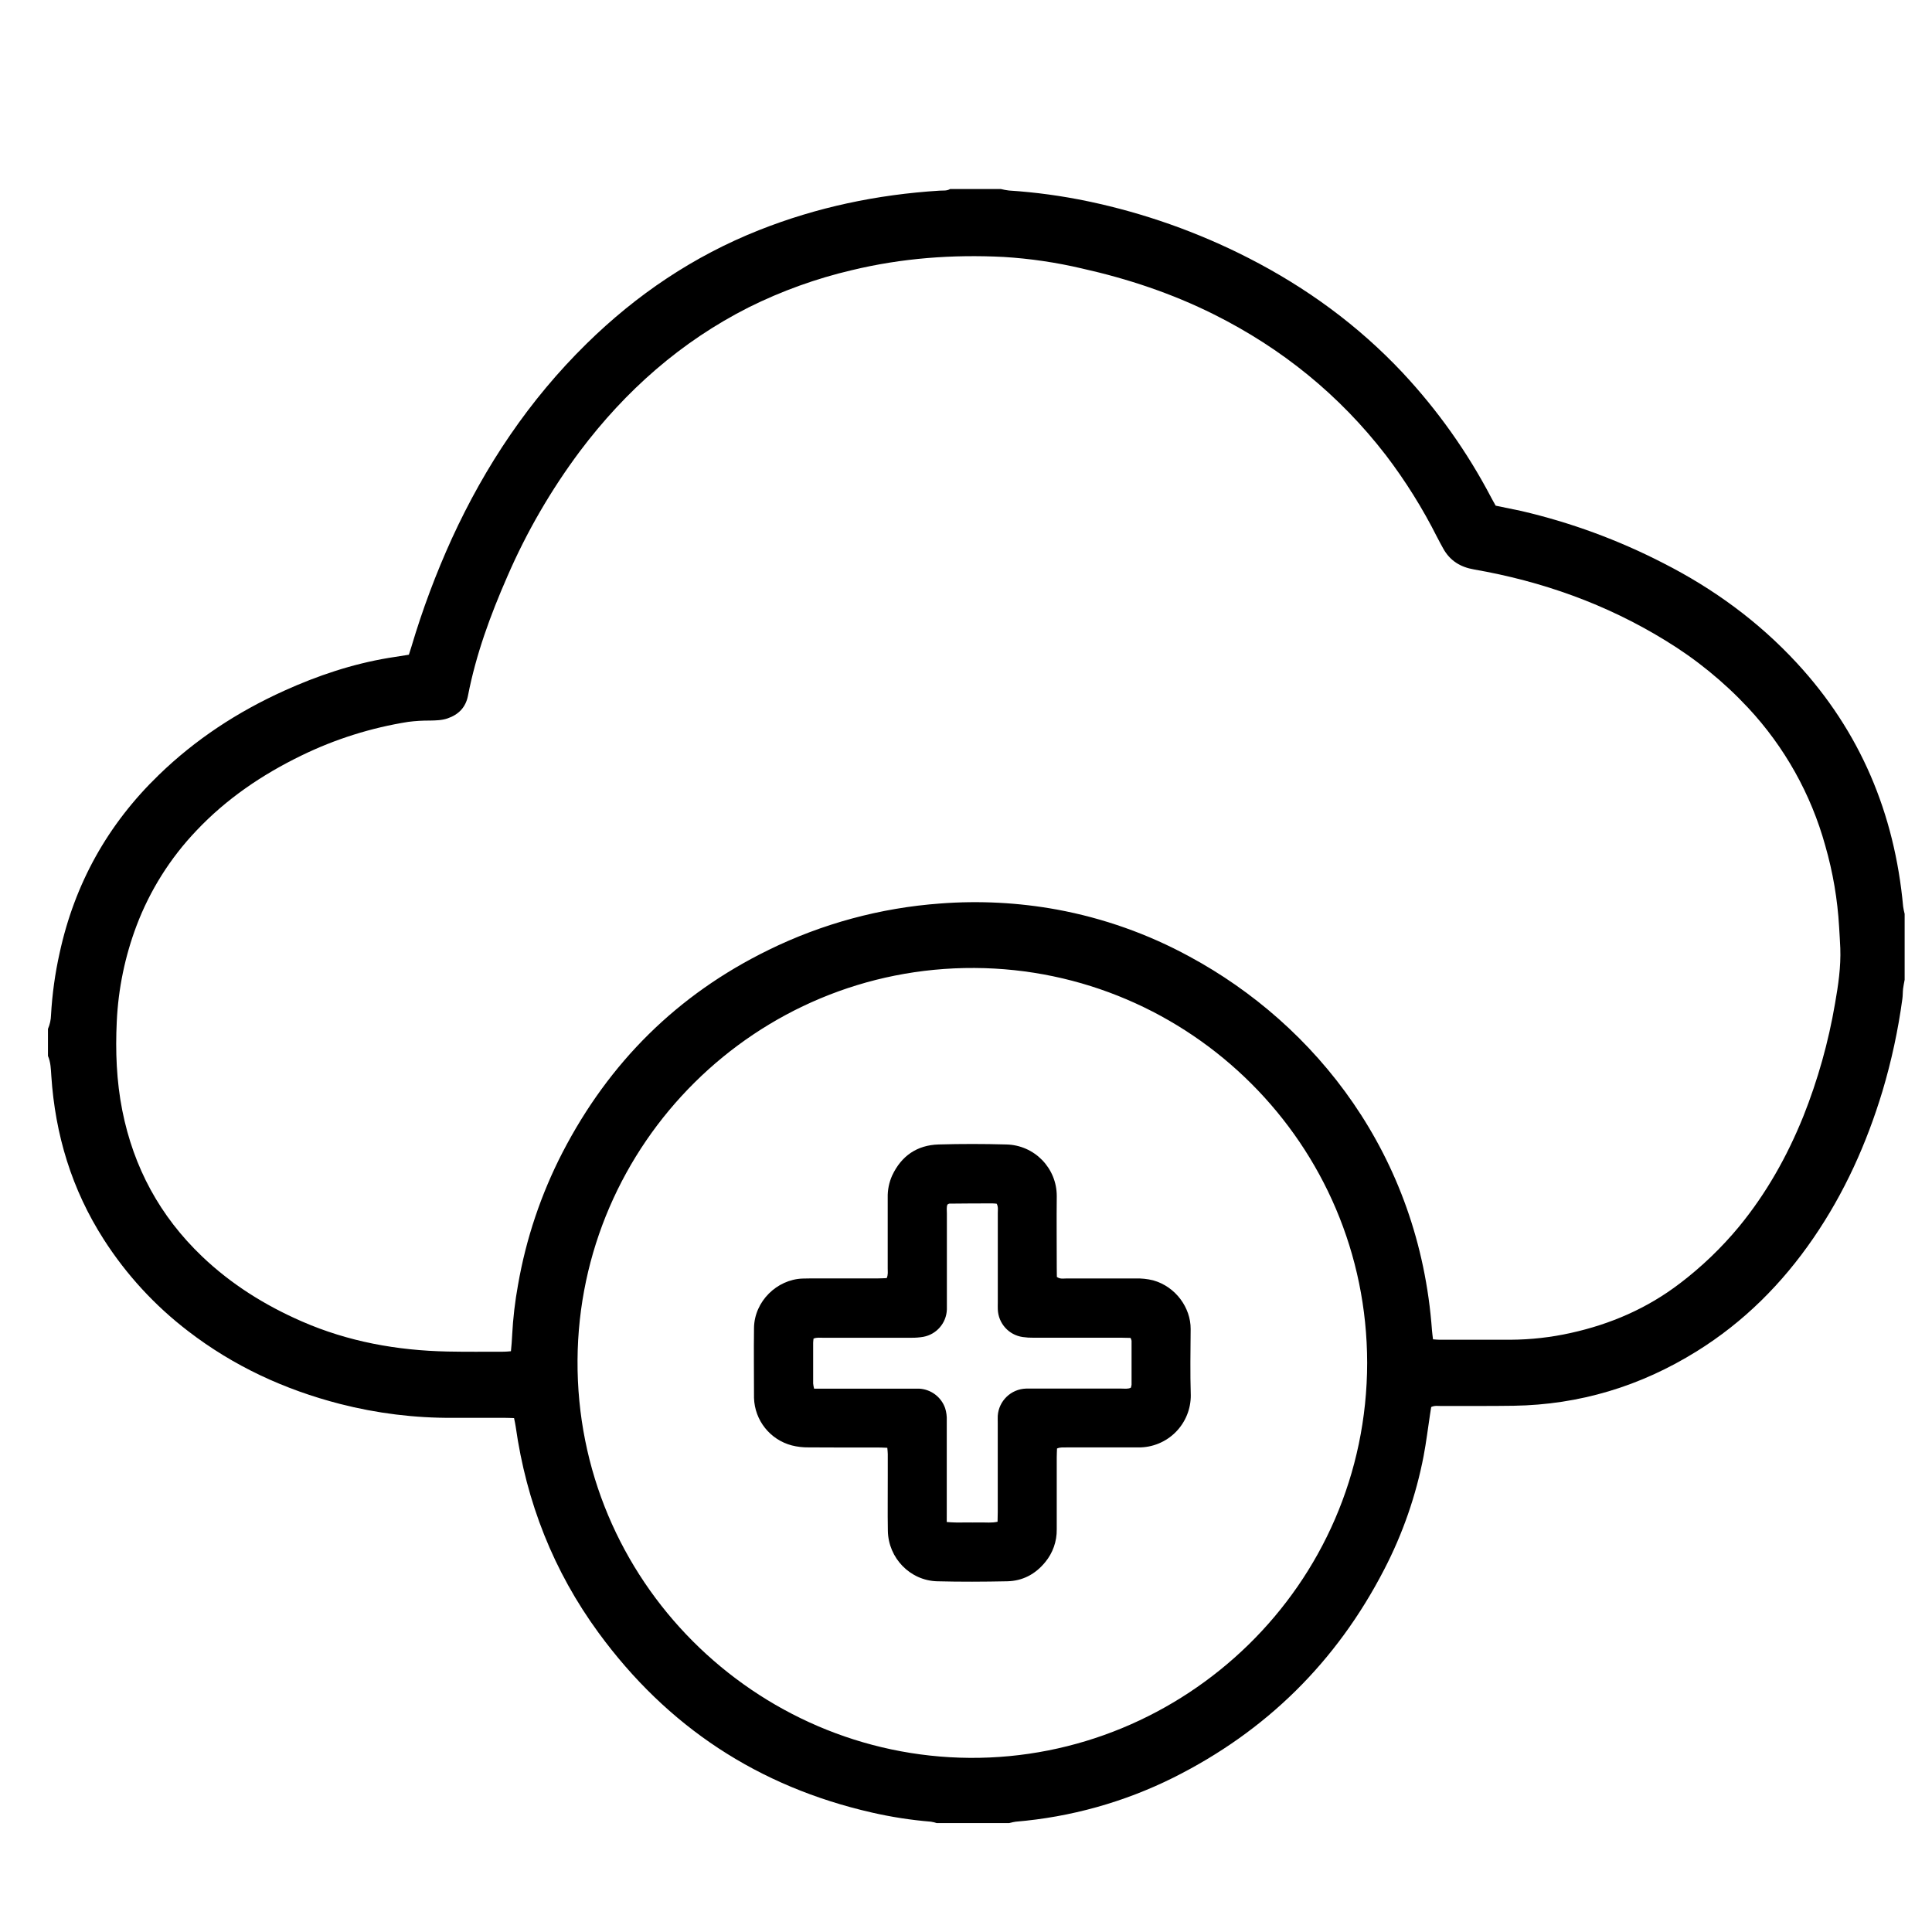 <?xml version="1.0" encoding="UTF-8"?>
<!-- Uploaded to: SVG Find, www.svgrepo.com, Generator: SVG Find Mixer Tools -->
<svg fill="#000000" width="800px" height="800px" version="1.1" viewBox="144 144 512 512" xmlns="http://www.w3.org/2000/svg">
 <g>
  <path d="m156.71 423.83v-7.164c0.504-1.168 0.781-2.418 0.812-3.688 0.309-5.512 1.066-10.992 2.269-16.383 3.988-18.387 12.746-34.117 26.262-47.195 9.742-9.461 20.922-16.766 33.266-22.348 8.863-4.012 18.035-7.086 27.66-8.695 1.758-0.297 3.523-0.555 5.375-0.848 0.234-0.723 0.465-1.398 0.676-2.121v-0.004c2.91-9.801 6.496-19.387 10.73-28.688 8.863-19.312 20.492-36.695 35.691-51.617 13.254-13.02 28.367-23.203 45.664-30.074 15.395-6.109 31.371-9.445 47.867-10.48 0.934-0.062 1.941 0.098 2.801-0.43h13.434v-0.004c0.711 0.176 1.43 0.309 2.16 0.398 7.07 0.457 14.102 1.418 21.035 2.875 14.762 3.102 29.047 8.152 42.477 15.023 15.352 7.848 29.086 17.871 40.898 30.465h-0.004c9.23 9.887 17.09 20.969 23.367 32.949 0.41 0.785 0.855 1.547 1.219 2.207 2.387 0.5 4.586 0.934 6.766 1.398 13.086 3.043 25.75 7.695 37.695 13.852 13.281 6.758 25.164 15.438 35.309 26.402 16.887 18.254 25.945 39.941 28.215 64.594 0.094 0.652 0.227 1.301 0.395 1.938v17.465c-0.141 0.789-0.32 1.57-0.414 2.371-0.102 0.887-0.062 1.793-0.188 2.676-1.121 8.281-2.887 16.465-5.277 24.473-4.199 13.879-10.078 26.949-18.301 38.926-8.293 12.09-18.461 22.266-30.945 30.023-14.844 9.227-30.992 14.141-48.516 14.414-6.418 0.102-12.836 0.031-19.254 0.062-0.801 0-1.637-0.168-2.574 0.273-0.098 0.648-0.215 1.375-0.328 2.098-0.551 3.609-0.984 7.246-1.672 10.832h0.004c-2.016 10.492-5.539 20.637-10.457 30.121-12.625 24.461-31.258 42.855-55.891 55.176-13.059 6.5-27.234 10.457-41.773 11.664-0.582 0.086-1.16 0.211-1.727 0.371h-19.219c-0.484-0.164-0.984-0.289-1.488-0.371-5.281-0.43-10.523-1.242-15.688-2.426-30.051-6.844-54.184-22.715-72.398-47.613-11.953-16.328-19.148-34.633-21.98-54.664-0.102-0.727-0.273-1.441-0.434-2.254-0.863-0.023-1.602-0.066-2.332-0.066-4.629 0-9.25-0.023-13.879 0h-0.004c-10.082 0.059-20.129-1.18-29.895-3.684-14.691-3.777-28.215-10.023-40.273-19.305-8.793-6.731-16.348-14.938-22.324-24.258-8.508-13.258-12.906-27.785-13.926-43.414-0.117-1.789-0.156-3.578-0.887-5.254zm367.05 75.105c0.723 0.047 1.234 0.113 1.75 0.113h18.805v-0.004c5.375-0.027 10.734-0.629 15.98-1.801 10.551-2.332 20.266-6.531 28.891-13.133v0.004c5.769-4.387 11.016-9.418 15.641-15 7.262-8.832 12.801-18.691 17.074-29.273v0.004c3.836-9.641 6.652-19.656 8.398-29.887 0.855-4.852 1.578-9.73 1.398-14.68-0.062-1.867-0.215-3.731-0.312-5.598-0.418-7.305-1.648-14.539-3.672-21.57-3.773-13.656-10.797-26.195-20.465-36.555-6.473-6.926-13.859-12.938-21.961-17.859-15.645-9.613-32.621-15.645-50.656-18.785-3.644-0.629-6.391-2.332-8.176-5.566-0.543-0.98-1.078-1.961-1.586-2.957h-0.004c-3.856-7.672-8.418-14.969-13.625-21.797-12.293-15.922-27.523-28.262-45.508-37.254-11.137-5.57-22.859-9.469-34.988-12.184h0.004c-6.832-1.609-13.785-2.633-20.789-3.059-13.555-0.688-26.98 0.309-40.211 3.504v-0.004c-9.445 2.215-18.605 5.516-27.293 9.836-18 9.098-32.688 22.09-44.754 38.121-7.691 10.293-14.156 21.449-19.262 33.238-4.465 10.191-8.301 20.613-10.426 31.59-0.602 3.078-2.481 4.996-5.398 6-1.512 0.52-3.066 0.543-4.637 0.578-1.938-0.016-3.871 0.102-5.793 0.344-9.812 1.555-19.344 4.559-28.273 8.906-10.422 5.062-19.883 11.465-27.883 19.938-6.922 7.258-12.316 15.836-15.863 25.219-3.055 8.113-4.82 16.656-5.223 25.316-0.379 7.93-0.082 15.805 1.465 23.613 2.996 15.09 9.961 27.988 21.109 38.641 7.758 7.414 16.703 12.992 26.488 17.262 12.273 5.359 25.191 7.688 38.531 7.973 4.996 0.105 9.996 0.047 14.996 0.047 0.582 0 1.168-0.074 1.867-0.125 0.145-1.473 0.266-2.879 0.328-4.277l-0.004-0.004c0.234-4.473 0.754-8.926 1.559-13.332 2.125-12.223 6.102-24.047 11.789-35.07 12.34-23.832 30.426-41.844 54.578-53.645v-0.004c14.238-6.984 29.684-11.168 45.5-12.32 10.352-0.793 20.762-0.254 30.977 1.609 12.273 2.269 24.109 6.465 35.066 12.434 33.461 18.066 60.934 52.551 64.297 99.098 0.055 0.688 0.164 1.422 0.27 2.367zm-17.449 6.207c-0.055-57.965-47.031-104.32-104.05-104.62-57.898-0.305-104.84 46.59-105.21 103.9-0.379 58.535 47.199 105.03 103.93 105.43 56.645 0.379 105.28-45.48 105.33-104.71z"/>
  <path d="m424.12 527.87c-0.023 0.809-0.074 1.613-0.074 2.418v19.023c0.047 3.164-1.039 6.246-3.059 8.68-2.594 3.176-5.977 4.981-10.066 5.066-6.188 0.125-12.379 0.164-18.566 0-7.172-0.191-12.93-6.152-13.062-13.352-0.094-4.996 0-9.996-0.023-14.992v-5.375c0-0.504-0.074-1.004-0.125-1.656-0.934-0.031-1.715-0.082-2.519-0.082-6.117 0-12.23 0.027-18.348-0.027-1.492 0.02-2.977-0.152-4.422-0.516-5.769-1.508-9.855-6.633-10.035-12.594 0-6.191-0.082-12.379 0-18.57 0.113-7.023 6.062-12.809 12.848-13.062 0.742-0.027 1.488-0.039 2.234-0.039h17.676c0.809 0 1.609-0.051 2.41-0.078 0.41-0.934 0.262-1.746 0.266-2.543v-18.801 0.004c-0.047-2.019 0.359-4.019 1.184-5.859 2.449-5.207 6.598-8.051 12.316-8.219 5.961-0.172 11.938-0.164 17.898 0 7.469 0.145 13.438 6.254 13.402 13.723-0.074 6.34 0 12.68 0 19.02 0 0.812 0 1.625 0.027 2.356 0.867 0.629 1.715 0.41 2.508 0.414h18.348 0.004c1.57-0.051 3.141 0.117 4.664 0.496 5.996 1.672 9.969 7.309 9.93 12.883-0.039 5.82-0.145 11.664 0.031 17.457h0.004c0.051 3.699-1.395 7.262-4.004 9.887-2.609 2.621-6.164 4.082-9.863 4.051h-19.02c-0.82 0.023-1.652-0.109-2.562 0.289zm-29.223 19.48h0.004c1.562 0.129 3.137 0.168 4.703 0.117 1.398 0 2.832 0.027 4.25 0s2.949 0.164 4.512-0.188c0-0.934 0.047-1.738 0.047-2.551v-23.73c0-0.598-0.027-1.195 0-1.793v0.004c0.273-3.973 3.512-7.094 7.492-7.219 0.594-0.027 1.195 0 1.785 0h23.5c0.809 0 1.633 0.152 2.488-0.215 0.102-0.266 0.164-0.539 0.199-0.82v-11.641c-0.055-0.262-0.145-0.516-0.266-0.754-0.785 0-1.594-0.051-2.406-0.051h-23.273-0.004c-0.969 0.016-1.938-0.043-2.894-0.184-3.699-0.523-6.484-3.629-6.606-7.359-0.031-0.598 0-1.195 0-1.793v-23.73c0-0.793 0.148-1.625-0.289-2.441-0.414-0.039-0.773-0.094-1.137-0.09-3.801 0-7.606 0.02-11.41 0.062-0.129 0-0.262 0.117-0.508 0.238-0.289 0.699-0.152 1.527-0.152 2.332v23.73 1.793h-0.004c-0.141 3.562-2.731 6.555-6.238 7.203-1.027 0.176-2.07 0.258-3.113 0.246h-23.5c-0.797 0-1.625-0.121-2.481 0.223-0.043 0.414-0.102 0.773-0.102 1.133v10.73h-0.004c0.043 0.477 0.129 0.941 0.254 1.402h25.789 2.016-0.004c3.148 0.148 5.887 2.195 6.926 5.168 0.336 1.07 0.48 2.188 0.43 3.309v24.18z"/>
 </g>
</svg>